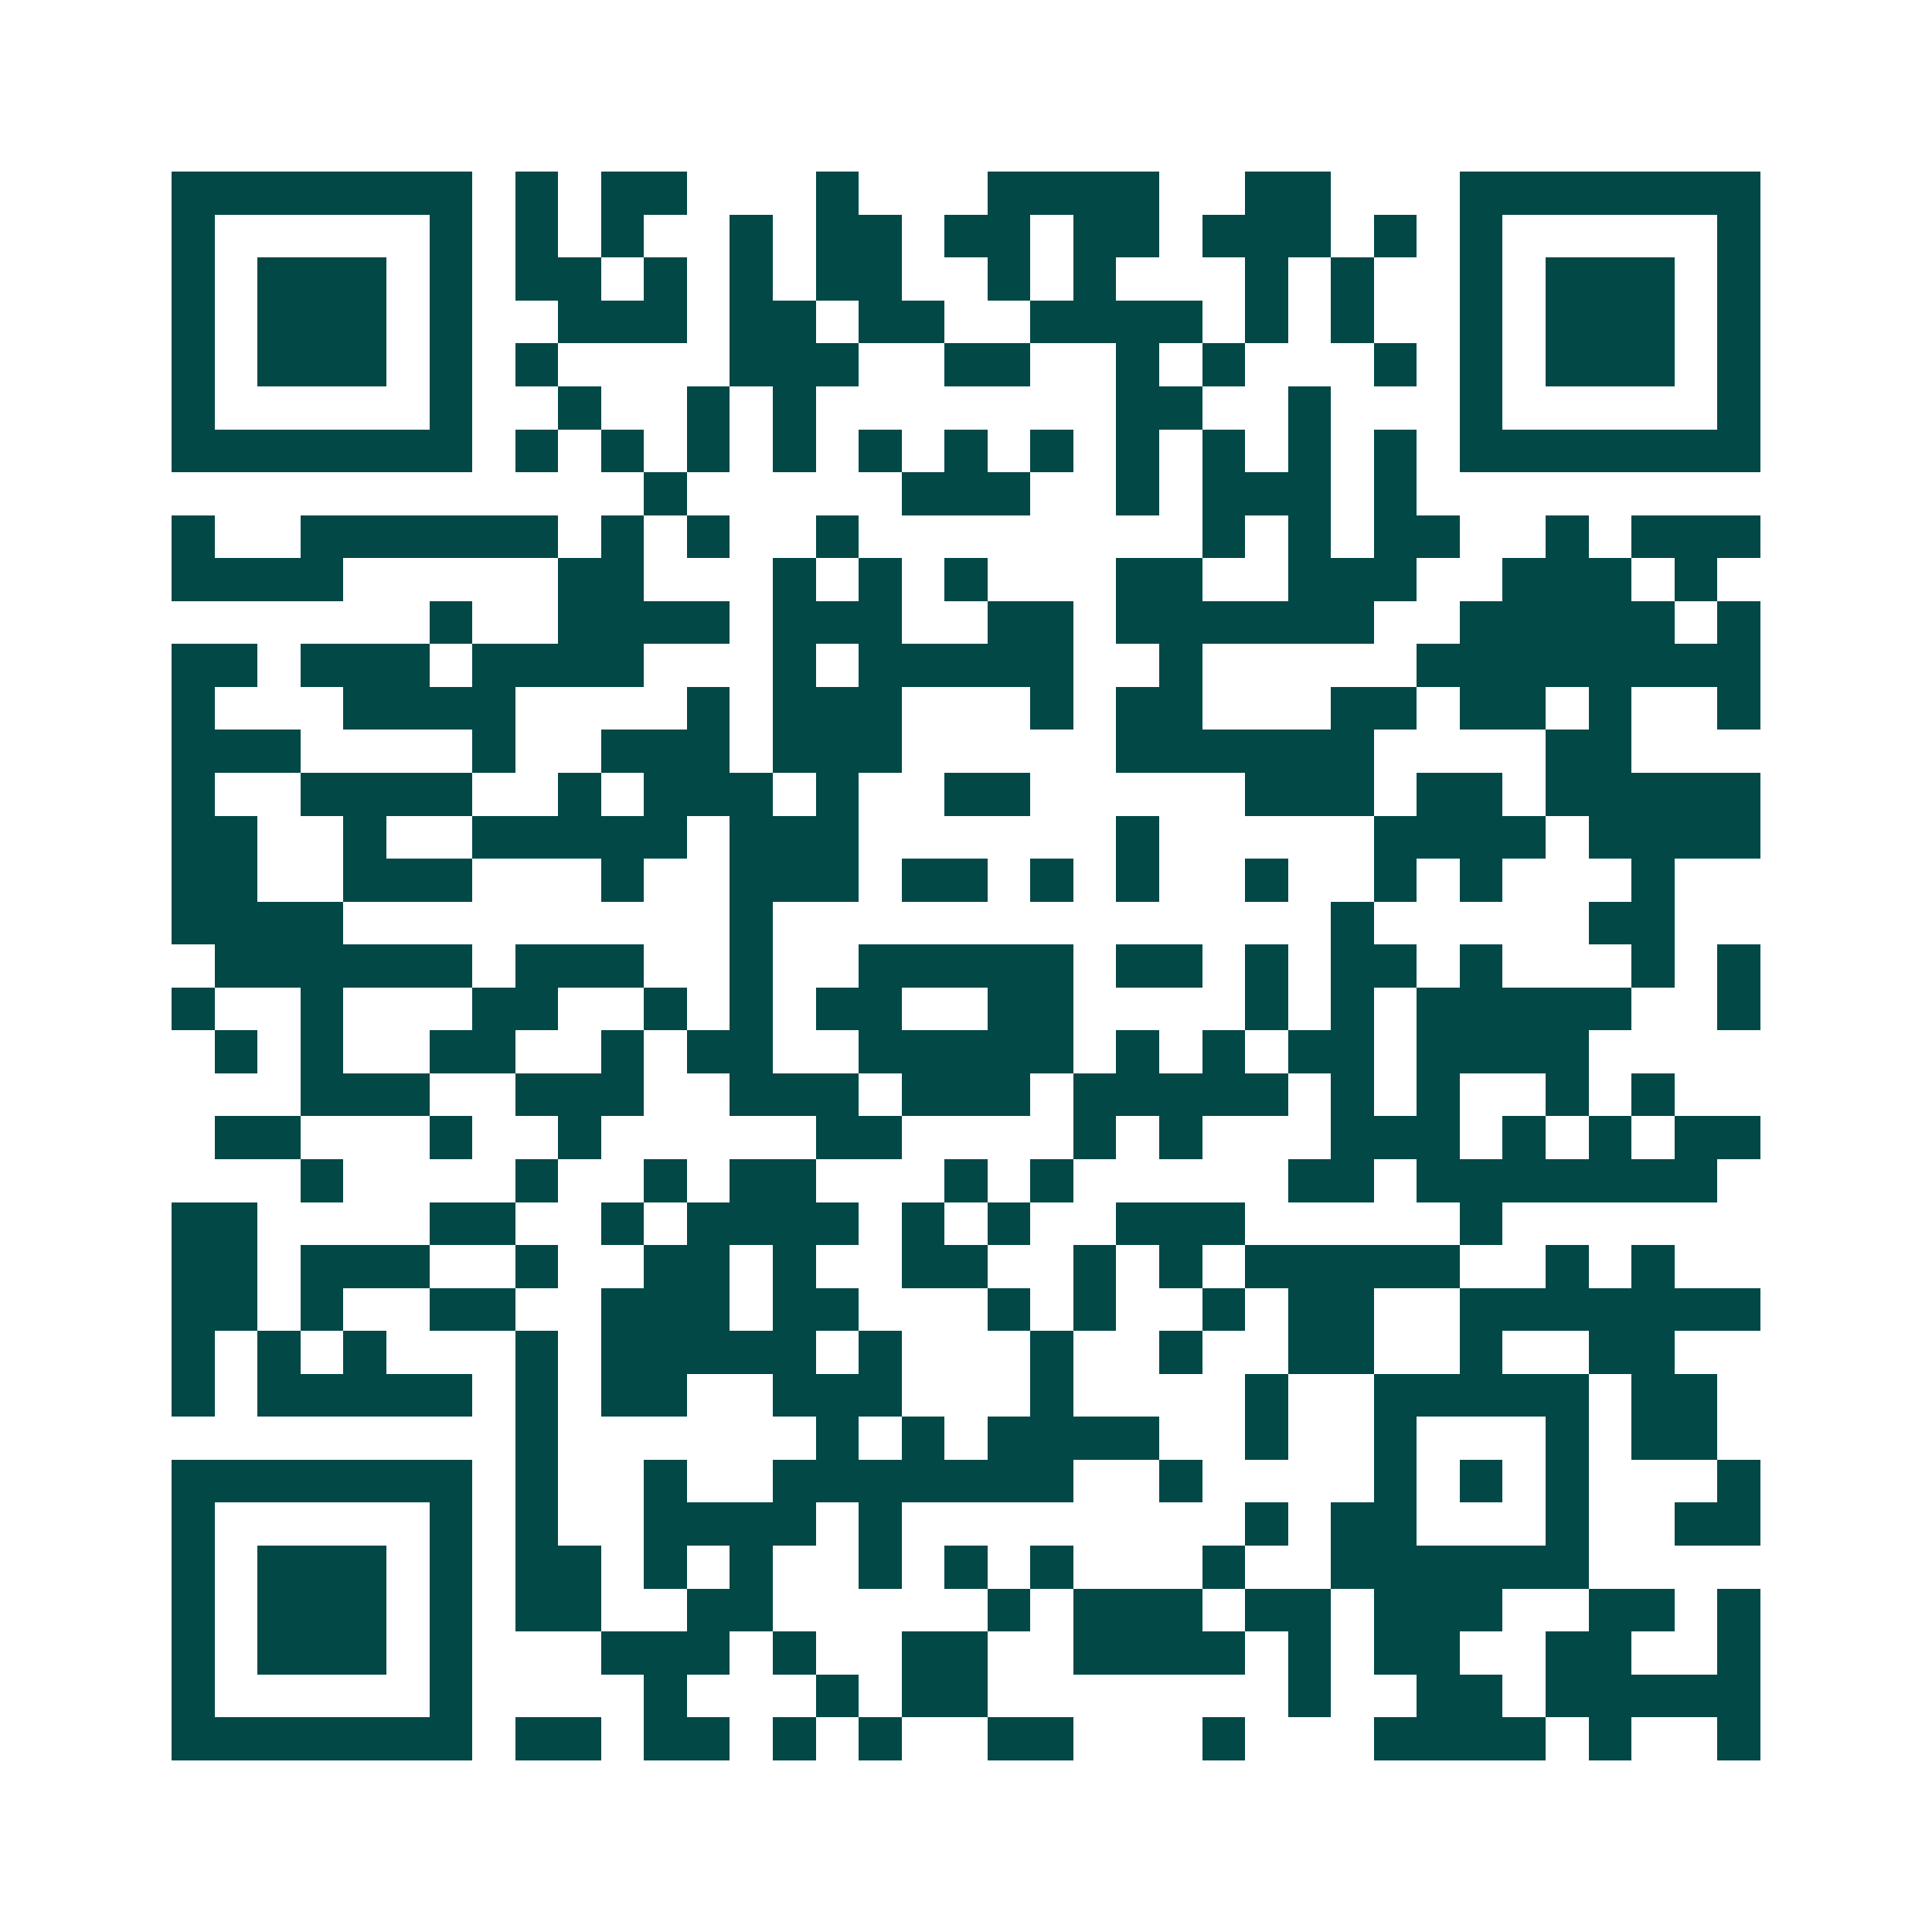 <svg xmlns="http://www.w3.org/2000/svg" width="200" height="200" viewBox="0 0 45 45" shape-rendering="crispEdges"><path fill="#ffffff" d="M0 0h45v45H0z"/><path stroke="#014847" d="M4 4.5h7m1 0h1m1 0h2m3 0h1m3 0h4m2 0h2m3 0h7M4 5.5h1m5 0h1m1 0h1m1 0h1m2 0h1m1 0h2m1 0h2m1 0h2m1 0h3m1 0h1m1 0h1m5 0h1M4 6.5h1m1 0h3m1 0h1m1 0h2m1 0h1m1 0h1m1 0h2m2 0h1m1 0h1m3 0h1m1 0h1m2 0h1m1 0h3m1 0h1M4 7.5h1m1 0h3m1 0h1m2 0h3m1 0h2m1 0h2m2 0h4m1 0h1m1 0h1m2 0h1m1 0h3m1 0h1M4 8.5h1m1 0h3m1 0h1m1 0h1m4 0h3m2 0h2m2 0h1m1 0h1m3 0h1m1 0h1m1 0h3m1 0h1M4 9.5h1m5 0h1m2 0h1m2 0h1m1 0h1m7 0h2m2 0h1m3 0h1m5 0h1M4 10.5h7m1 0h1m1 0h1m1 0h1m1 0h1m1 0h1m1 0h1m1 0h1m1 0h1m1 0h1m1 0h1m1 0h1m1 0h7M15 11.5h1m5 0h3m2 0h1m1 0h3m1 0h1M4 12.5h1m2 0h6m1 0h1m1 0h1m2 0h1m8 0h1m1 0h1m1 0h2m2 0h1m1 0h3M4 13.5h4m5 0h2m3 0h1m1 0h1m1 0h1m3 0h2m2 0h3m2 0h3m1 0h1M10 14.5h1m2 0h4m1 0h3m2 0h2m1 0h6m2 0h5m1 0h1M4 15.5h2m1 0h3m1 0h4m3 0h1m1 0h5m2 0h1m5 0h8M4 16.5h1m3 0h4m4 0h1m1 0h3m3 0h1m1 0h2m3 0h2m1 0h2m1 0h1m2 0h1M4 17.5h3m4 0h1m2 0h3m1 0h3m5 0h6m4 0h2M4 18.5h1m2 0h4m2 0h1m1 0h3m1 0h1m2 0h2m5 0h3m1 0h2m1 0h5M4 19.5h2m2 0h1m2 0h5m1 0h3m6 0h1m5 0h4m1 0h4M4 20.5h2m2 0h3m3 0h1m2 0h3m1 0h2m1 0h1m1 0h1m2 0h1m2 0h1m1 0h1m3 0h1M4 21.5h4m9 0h1m13 0h1m5 0h2M5 22.5h6m1 0h3m2 0h1m2 0h5m1 0h2m1 0h1m1 0h2m1 0h1m3 0h1m1 0h1M4 23.5h1m2 0h1m3 0h2m2 0h1m1 0h1m1 0h2m2 0h2m4 0h1m1 0h1m1 0h5m2 0h1M5 24.5h1m1 0h1m2 0h2m2 0h1m1 0h2m2 0h5m1 0h1m1 0h1m1 0h2m1 0h4M7 25.5h3m2 0h3m2 0h3m1 0h3m1 0h5m1 0h1m1 0h1m2 0h1m1 0h1M5 26.5h2m3 0h1m2 0h1m5 0h2m4 0h1m1 0h1m3 0h3m1 0h1m1 0h1m1 0h2M7 27.5h1m4 0h1m2 0h1m1 0h2m3 0h1m1 0h1m5 0h2m1 0h7M4 28.5h2m4 0h2m2 0h1m1 0h4m1 0h1m1 0h1m2 0h3m5 0h1M4 29.5h2m1 0h3m2 0h1m2 0h2m1 0h1m2 0h2m2 0h1m1 0h1m1 0h5m2 0h1m1 0h1M4 30.5h2m1 0h1m2 0h2m2 0h3m1 0h2m3 0h1m1 0h1m2 0h1m1 0h2m2 0h7M4 31.5h1m1 0h1m1 0h1m3 0h1m1 0h5m1 0h1m3 0h1m2 0h1m2 0h2m2 0h1m2 0h2M4 32.5h1m1 0h5m1 0h1m1 0h2m2 0h3m3 0h1m4 0h1m2 0h5m1 0h2M12 33.5h1m6 0h1m1 0h1m1 0h4m2 0h1m2 0h1m3 0h1m1 0h2M4 34.5h7m1 0h1m2 0h1m2 0h7m2 0h1m4 0h1m1 0h1m1 0h1m3 0h1M4 35.5h1m5 0h1m1 0h1m2 0h4m1 0h1m8 0h1m1 0h2m3 0h1m2 0h2M4 36.5h1m1 0h3m1 0h1m1 0h2m1 0h1m1 0h1m2 0h1m1 0h1m1 0h1m3 0h1m2 0h6M4 37.5h1m1 0h3m1 0h1m1 0h2m2 0h2m5 0h1m1 0h3m1 0h2m1 0h3m2 0h2m1 0h1M4 38.5h1m1 0h3m1 0h1m3 0h3m1 0h1m2 0h2m2 0h4m1 0h1m1 0h2m2 0h2m2 0h1M4 39.5h1m5 0h1m4 0h1m3 0h1m1 0h2m7 0h1m2 0h2m1 0h5M4 40.5h7m1 0h2m1 0h2m1 0h1m1 0h1m2 0h2m3 0h1m3 0h4m1 0h1m2 0h1"/></svg>
